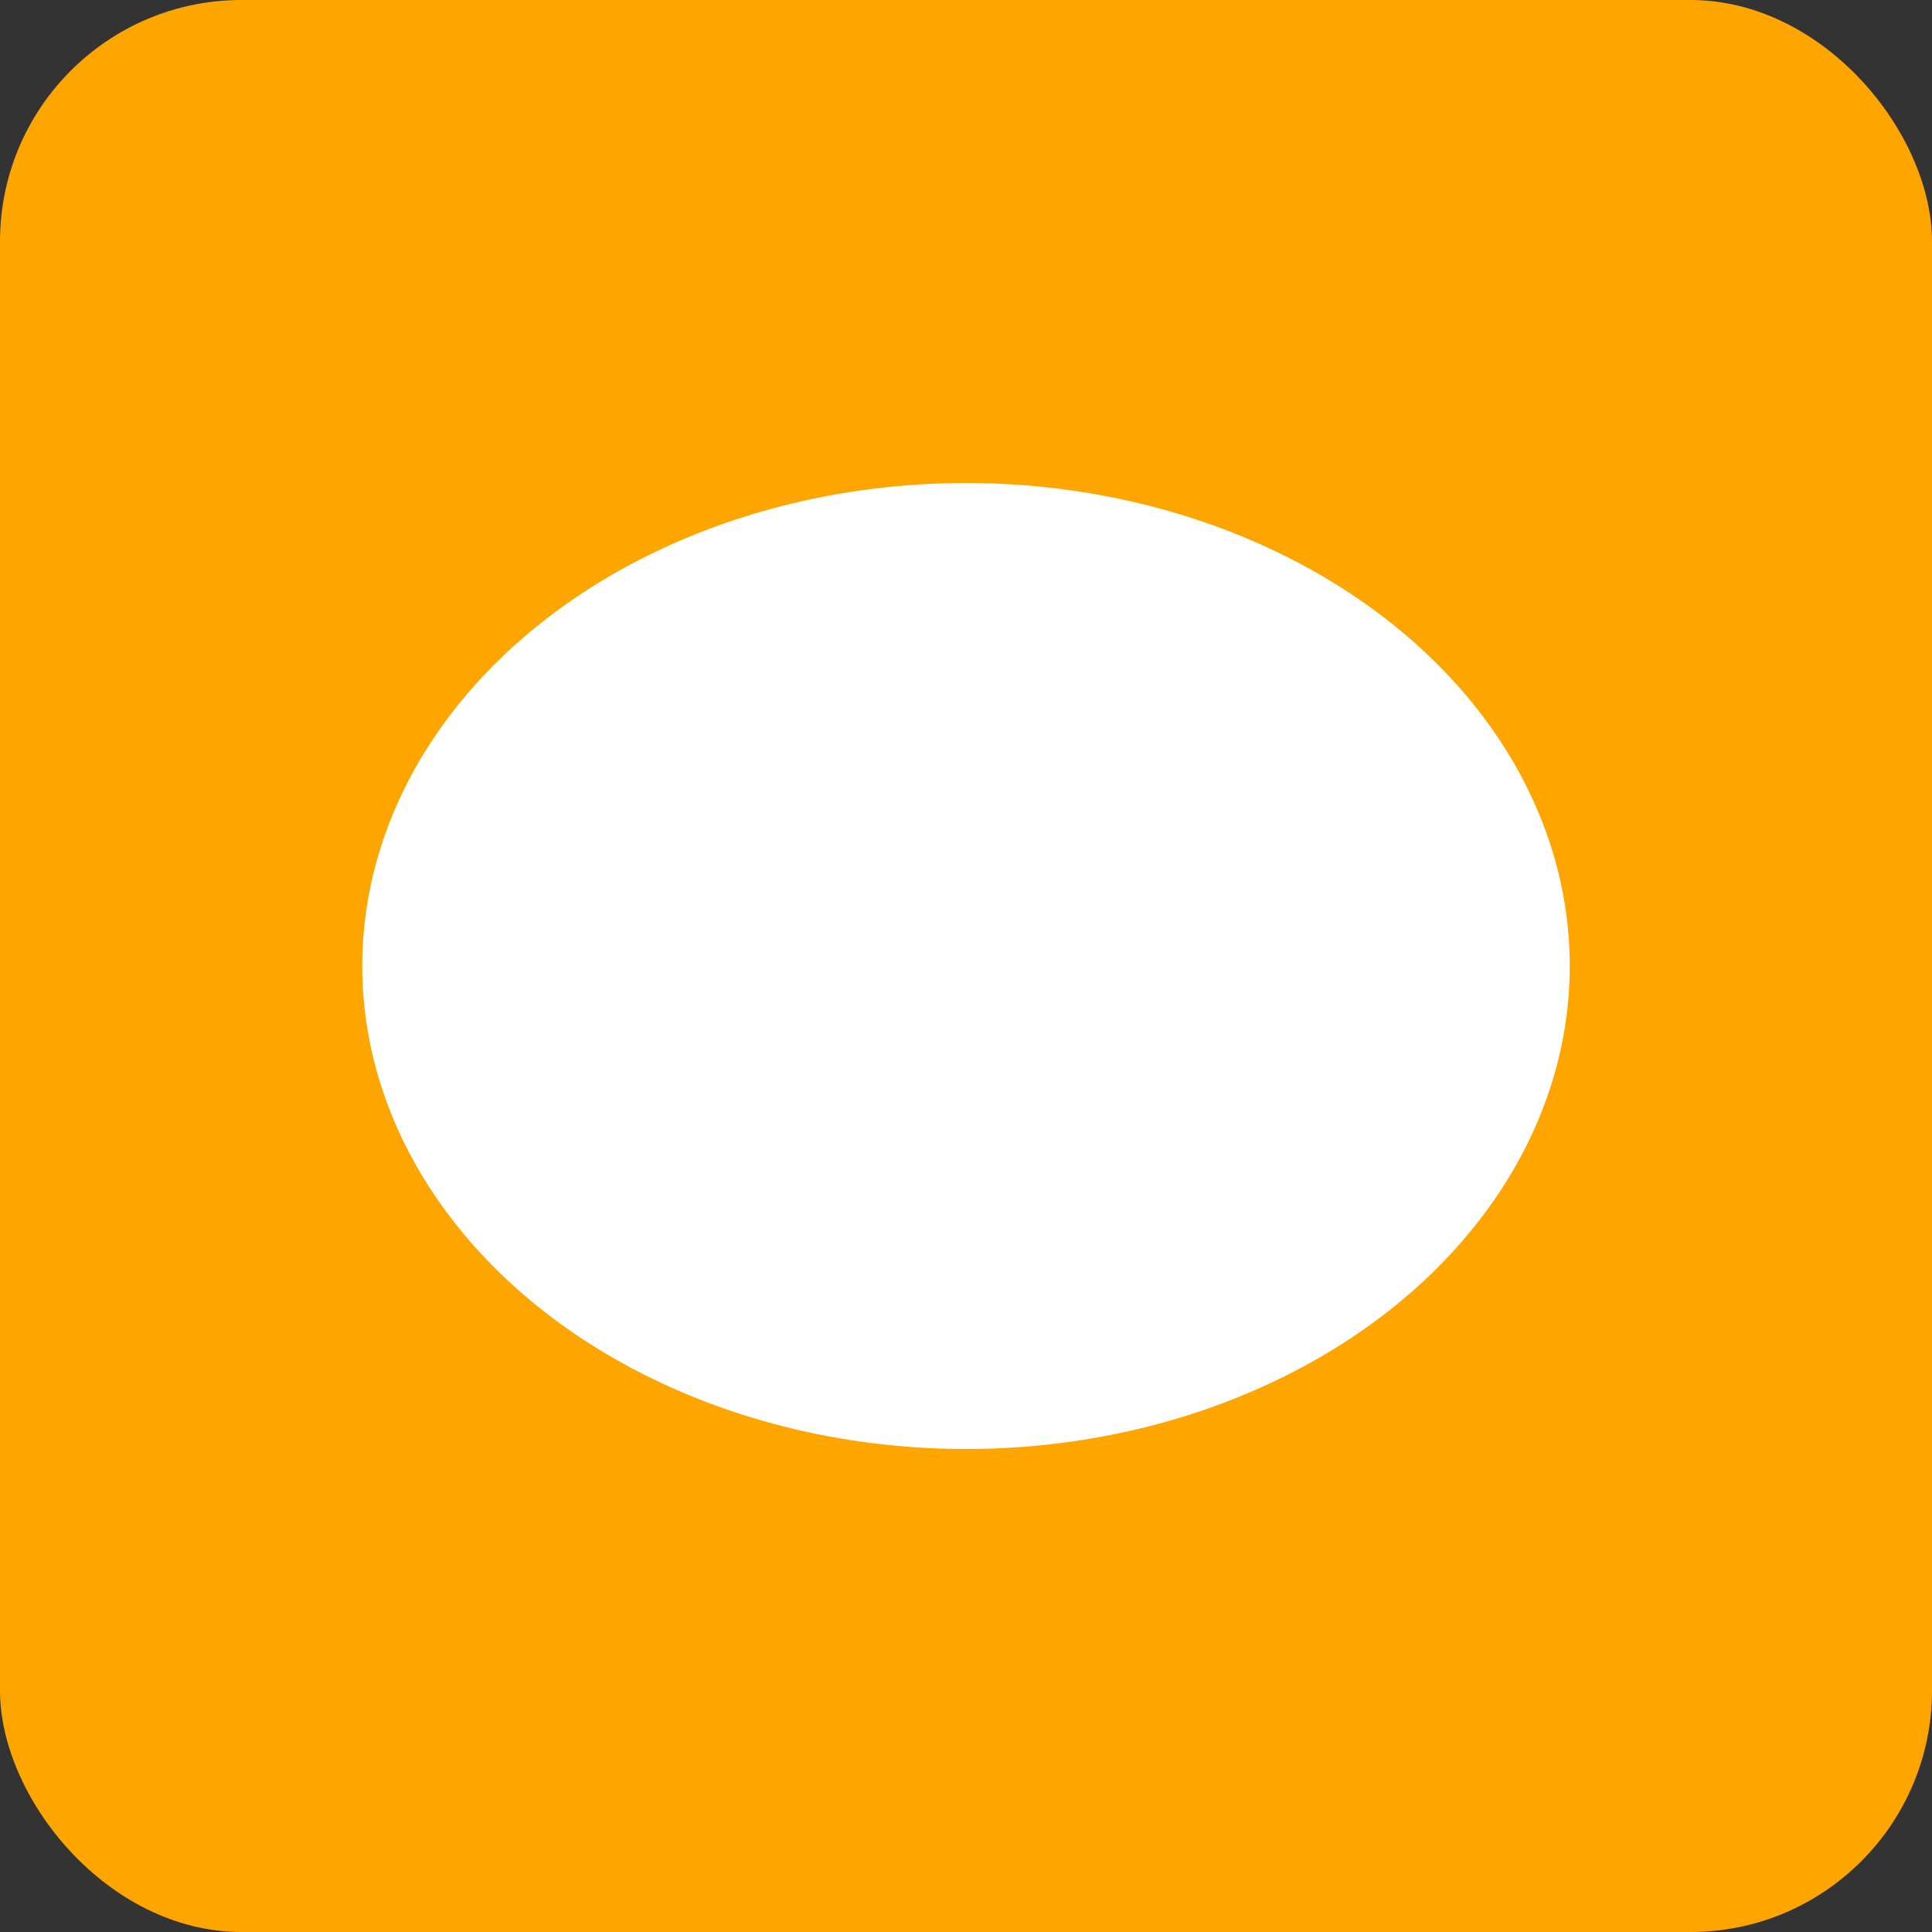 <svg xmlns="http://www.w3.org/2000/svg" viewBox="0 0 16 16" width="16" height="16">
  <rect x="0" y="0" width="16" height="16" fill="#333333" stroke="none"/>
  <rect width="16" height="16" rx="2" fill="#FFA500" />
  <ellipse cx="8" cy="8" rx="5" ry="4" fill="#fff" />
</svg>